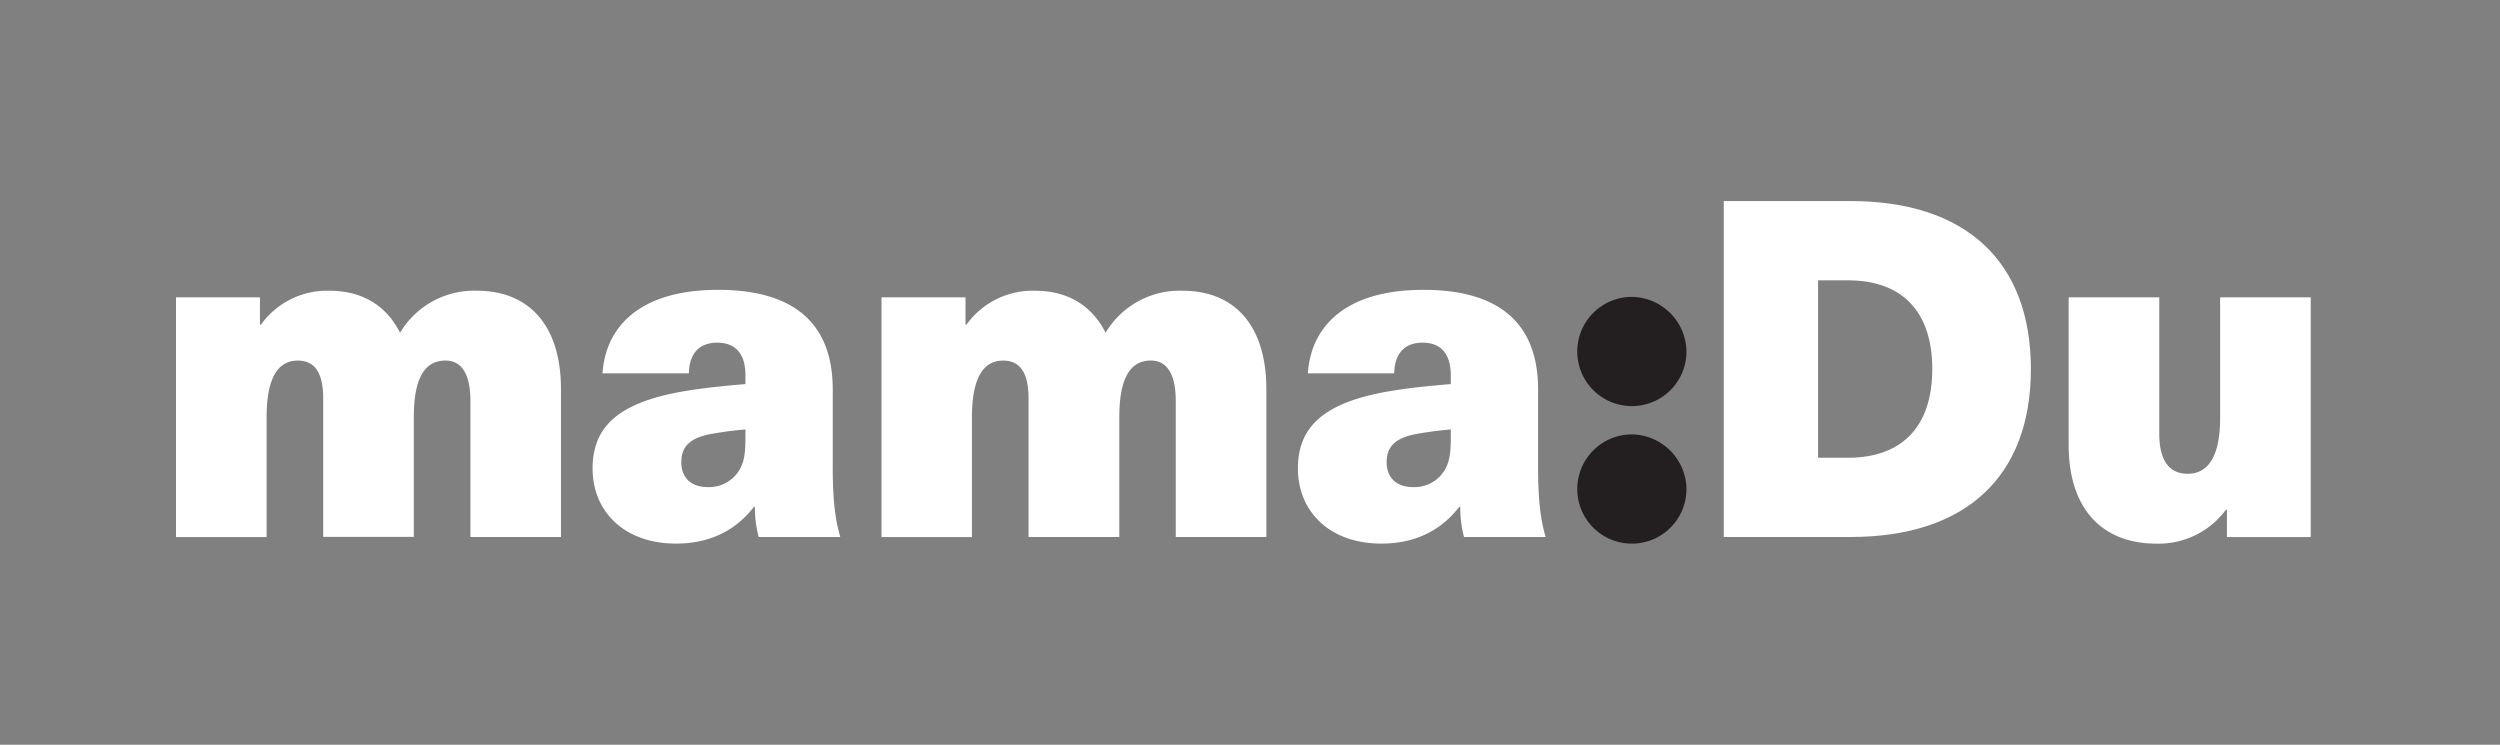 <svg id="Warstwa_1" data-name="Warstwa 1" xmlns="http://www.w3.org/2000/svg" viewBox="0 0 503.55 150"><rect x="0" y="0" width="503.55" height="150" fill="#808080" stroke="none"/><defs><style>.cls-1{fill:transparent;}.cls-2{fill:#fff;}.cls-3{fill:#231f20;}</style></defs><title>mamDu_logo</title><rect class="cls-1" width="503.55" height="150"/><path class="cls-2" d="M112.44,78.42v29.74H94.2V80.7c0-5.23-1.71-8.08-5-8.08C85.08,72.62,82.8,76,82.8,84v24.14H64.55V80.23c0-5.42-1.9-7.6-5.13-7.6-4,0-6.27,3.52-6.27,11.4v24.14H34.9V59.89H51.81V65.4H52a16.42,16.42,0,0,1,13.78-6.84c6.27,0,11.31,2.66,14.25,8.46a17.36,17.36,0,0,1,15.49-8.46C105.89,58.56,112.44,65.4,112.44,78.42Z" transform="translate(0.55)"/><path class="cls-2" d="M167.18,78.42V94.1c0,6.46.48,10.55,1.52,14.06H152.26a23.65,23.65,0,0,1-.76-6.08h-0.19c-3.8,4.94-9.12,7.41-15.68,7.41-10.55,0-16.82-6.56-16.82-15.11s5.32-13.59,19.67-15.78c3.52-.57,8.27-1,11.12-1.24V75.67c0-4.75-2.28-6.65-5.7-6.65s-5.61,2-5.7,6.18H120.81c0.57-8.93,7-16.82,23.28-16.82C159.87,58.37,167.18,65.59,167.18,78.42ZM149.6,86.5a73.06,73.06,0,0,0-7.41,1c-4,.86-5.51,2.66-5.51,5.61s1.81,5,5.32,5a7.12,7.12,0,0,0,5.51-2.28c1.71-1.9,2.09-4,2.09-7.6V86.5Z" transform="translate(0.55)"/><path class="cls-2" d="M254.52,78.42v29.74H236.27V80.7c0-5.23-1.71-8.08-5-8.08-4.09,0-6.37,3.42-6.37,11.4v24.14H206.62V80.23c0-5.42-1.9-7.6-5.13-7.6-4,0-6.27,3.52-6.27,11.4v24.14H177V59.89h16.92V65.4h0.19a16.42,16.42,0,0,1,13.78-6.84c6.27,0,11.31,2.66,14.25,8.46a17.36,17.36,0,0,1,15.49-8.46C248,58.56,254.52,65.4,254.52,78.42Z" transform="translate(0.55)"/><path class="cls-2" d="M309.25,78.42V94.1c0,6.46.48,10.55,1.52,14.06H294.33a23.65,23.65,0,0,1-.76-6.08h-0.19c-3.8,4.94-9.12,7.41-15.68,7.41-10.55,0-16.82-6.56-16.82-15.11s5.32-13.59,19.67-15.78c3.52-.57,8.27-1,11.12-1.24V75.67c0-4.75-2.28-6.65-5.7-6.65s-5.61,2-5.7,6.18H262.88c0.57-8.93,7-16.82,23.28-16.82C301.94,58.37,309.25,65.59,309.25,78.42ZM291.67,86.5a73,73,0,0,0-7.41,1c-4,.86-5.51,2.66-5.51,5.61s1.81,5,5.32,5a7.12,7.12,0,0,0,5.51-2.28c1.71-1.9,2.09-4,2.09-7.6V86.5Z" transform="translate(0.55)"/><path class="cls-3" d="M339.14,70.68A11,11,0,1,1,328.26,59.8,11.16,11.16,0,0,1,339.14,70.68Zm0,27.7A11,11,0,1,1,328.26,87.5,11.16,11.16,0,0,1,339.14,98.38Z" transform="translate(0.55)"/><path class="cls-2" d="M372.21,40.5c23.19,0,36.3,12.16,36.3,33.83s-13.11,33.83-36.3,33.83H346.65V40.5h25.56Zm-6.56,51.7h6c11,0,17-6.37,17-17.87s-6-17.87-17-17.87h-6V92.2Z" transform="translate(0.55)"/><path class="cls-2" d="M416.12,89.63V59.89h18.25V87.35c0,5.23,1.9,8.08,5.7,8.08,4.18,0,6.56-3.52,6.56-11.31V59.89h18.25v48.28H448v-5.51h-0.19a16.89,16.89,0,0,1-14,6.84C423,109.5,416.12,102.65,416.12,89.63Z" transform="translate(0.55)"/></svg>